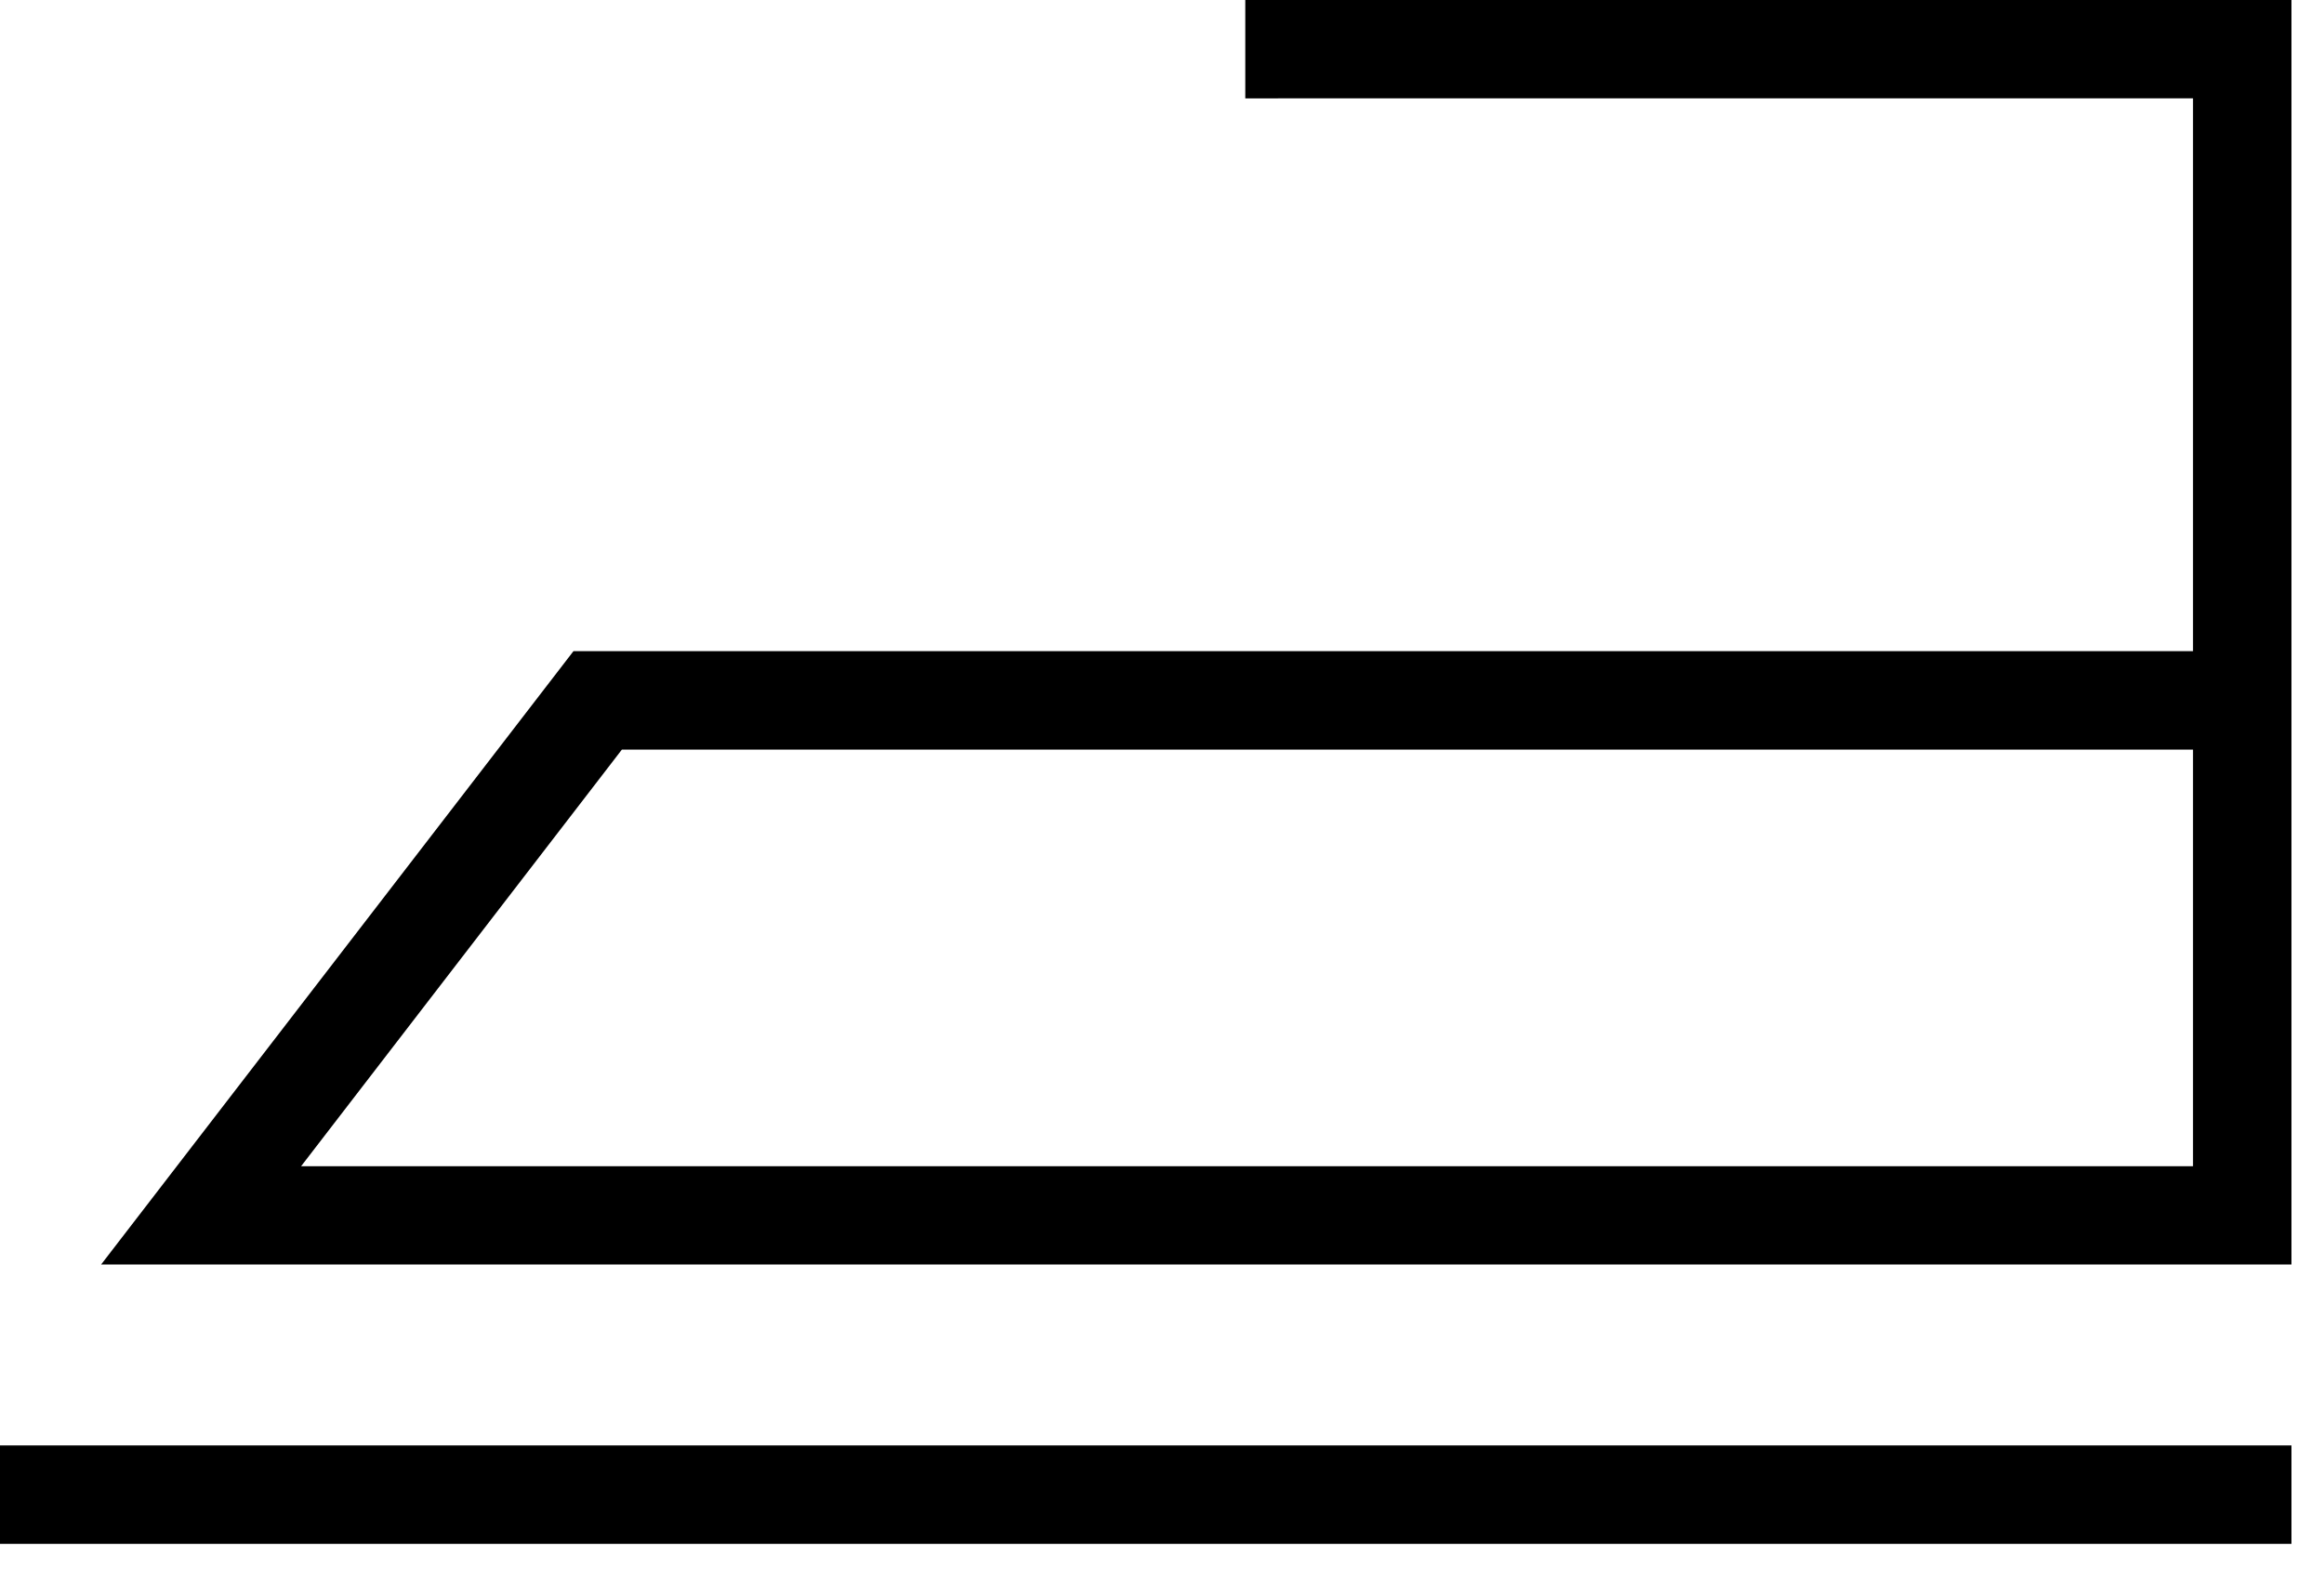 <?xml version="1.0" encoding="UTF-8"?>
<svg width="25px" height="17px" viewBox="0 0 25 17" version="1.1" xmlns="http://www.w3.org/2000/svg" xmlns:xlink="http://www.w3.org/1999/xlink">
    <!-- Generator: Sketch 53.2 (72643) - https://sketchapp.com -->
    <title>Page 1</title>
    <desc>Created with Sketch.</desc>
    <g id="Welcome" stroke="none" stroke-width="1" fill="none" fill-rule="evenodd">
        <g id="Largas-estancias" transform="translate(-494, -1063)" fill="#000000">
            <g id="Group-25" transform="translate(143, 1055)">
                <g id="Group-16" transform="translate(351, 0)">
                    <path d="M13.396,8 L13.396,9.059 L13.925,9.058 L23.591,9.058 L23.591,15.006 L6.169,15.006 L1.088,21.605 L24.65,21.605 L24.65,8 L13.396,8 Z M6.69,16.065 L23.591,16.065 L23.591,20.548 L3.239,20.548 L6.69,16.065 Z M0,24.611 L24.65,24.611 L24.65,23.552 L0,23.552 L0,24.611 Z" id="Page-1"></path>
                </g>
            </g>
        </g>
    </g>
</svg>
